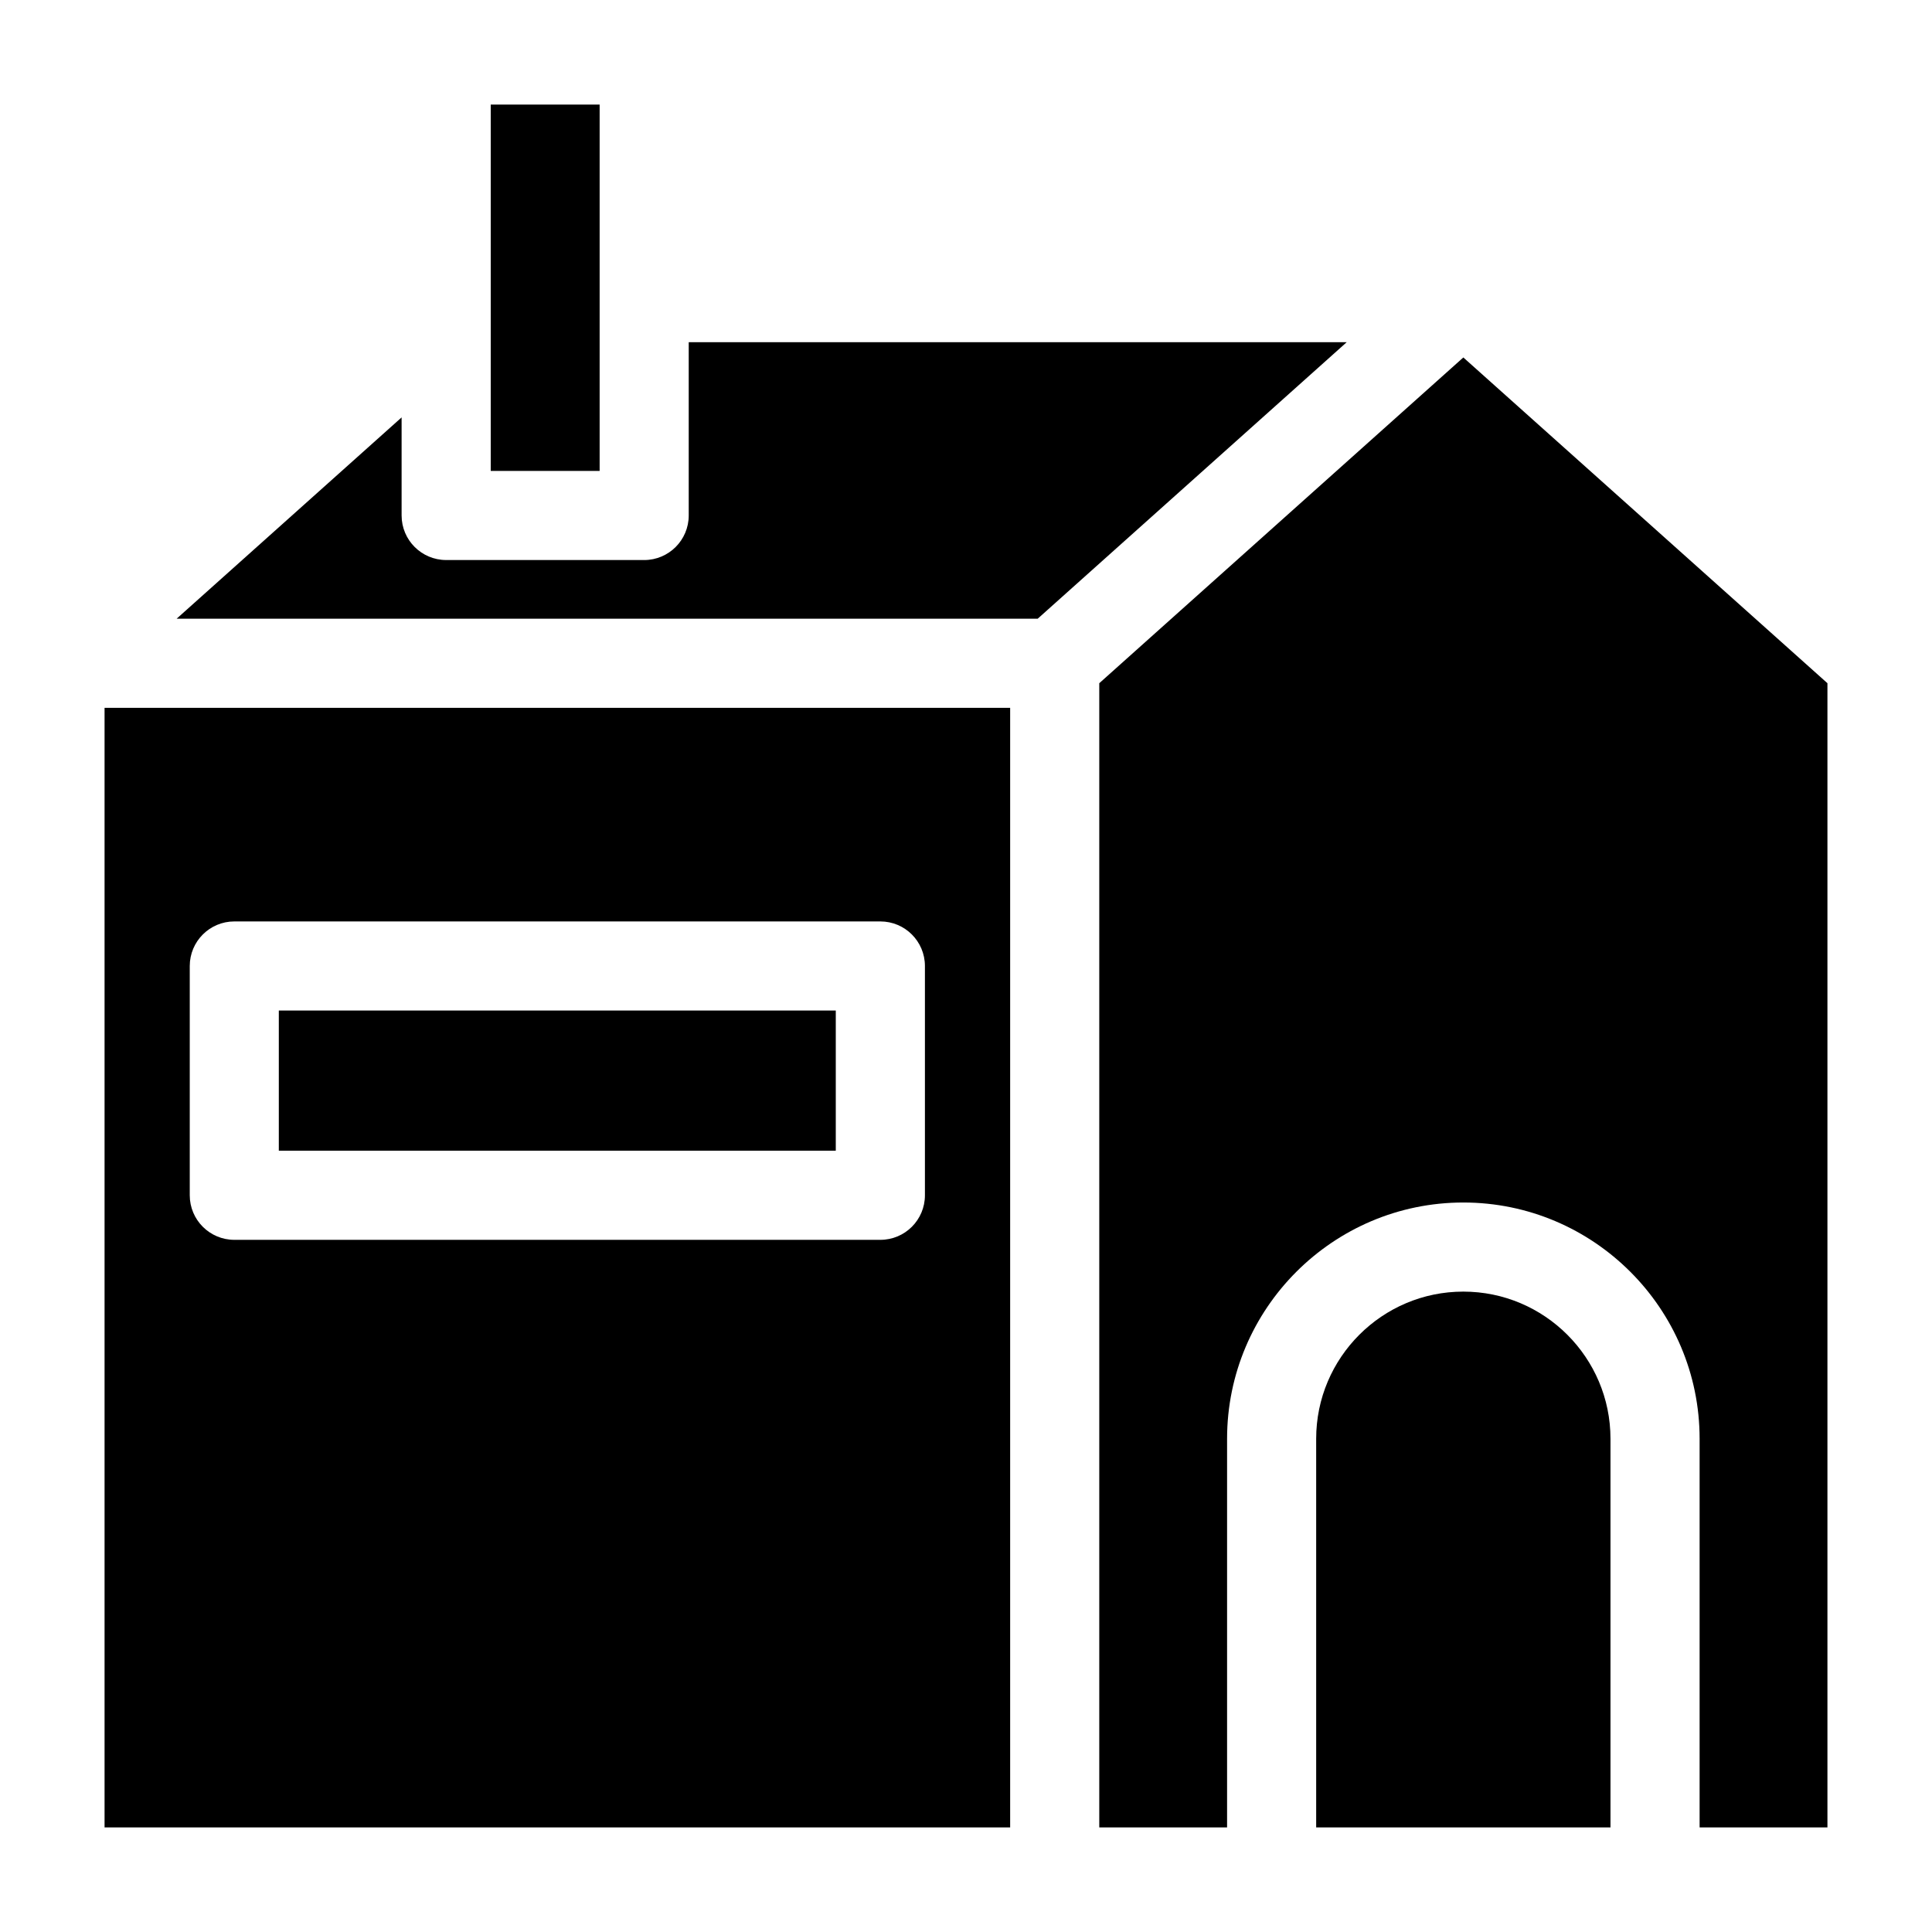 <?xml version="1.0" encoding="UTF-8"?>
<!-- Uploaded to: ICON Repo, www.svgrepo.com, Generator: ICON Repo Mixer Tools -->
<svg fill="#000000" width="800px" height="800px" version="1.1" viewBox="144 144 512 512" xmlns="http://www.w3.org/2000/svg">
 <g>
  <path d="m531.79 486.29c-21.496 0-38.992 17.496-38.992 39v103h77.996v-103c0.004-21.504-17.492-39-39.004-39z"/>
  <path d="m628.29 628.29v-303.23l-96.492-86.328-64.32 57.551-32.16 28.777v303.23h33.871v-103c0-34.523 28.09-62.613 62.605-62.613 34.531 0 62.621 28.09 62.621 62.613v103z"/>
  <path d="m217.89 411.8h147.6v37.145h-147.6z"/>
  <path d="m411.7 331.58h-239.99v296.71h239.99zm-22.586 129.18c0 6.519-5.289 11.809-11.809 11.809h-171.21c-6.519 0-11.809-5.289-11.809-11.809v-60.762c0-6.519 5.289-11.809 11.809-11.809h171.21c6.519 0 11.809 5.289 11.809 11.809z"/>
  <path d="m326.52 234.69v45.918c0 6.519-5.289 11.809-11.809 11.809l-52.473-0.004c-6.519 0-11.809-5.289-11.809-11.809v-25.988l-59.625 53.352h228.19l81.891-73.277z"/>
  <path d="m274.05 228.21v40.59h28.859v-97.086h-28.859z"/>
 </g>
</svg>